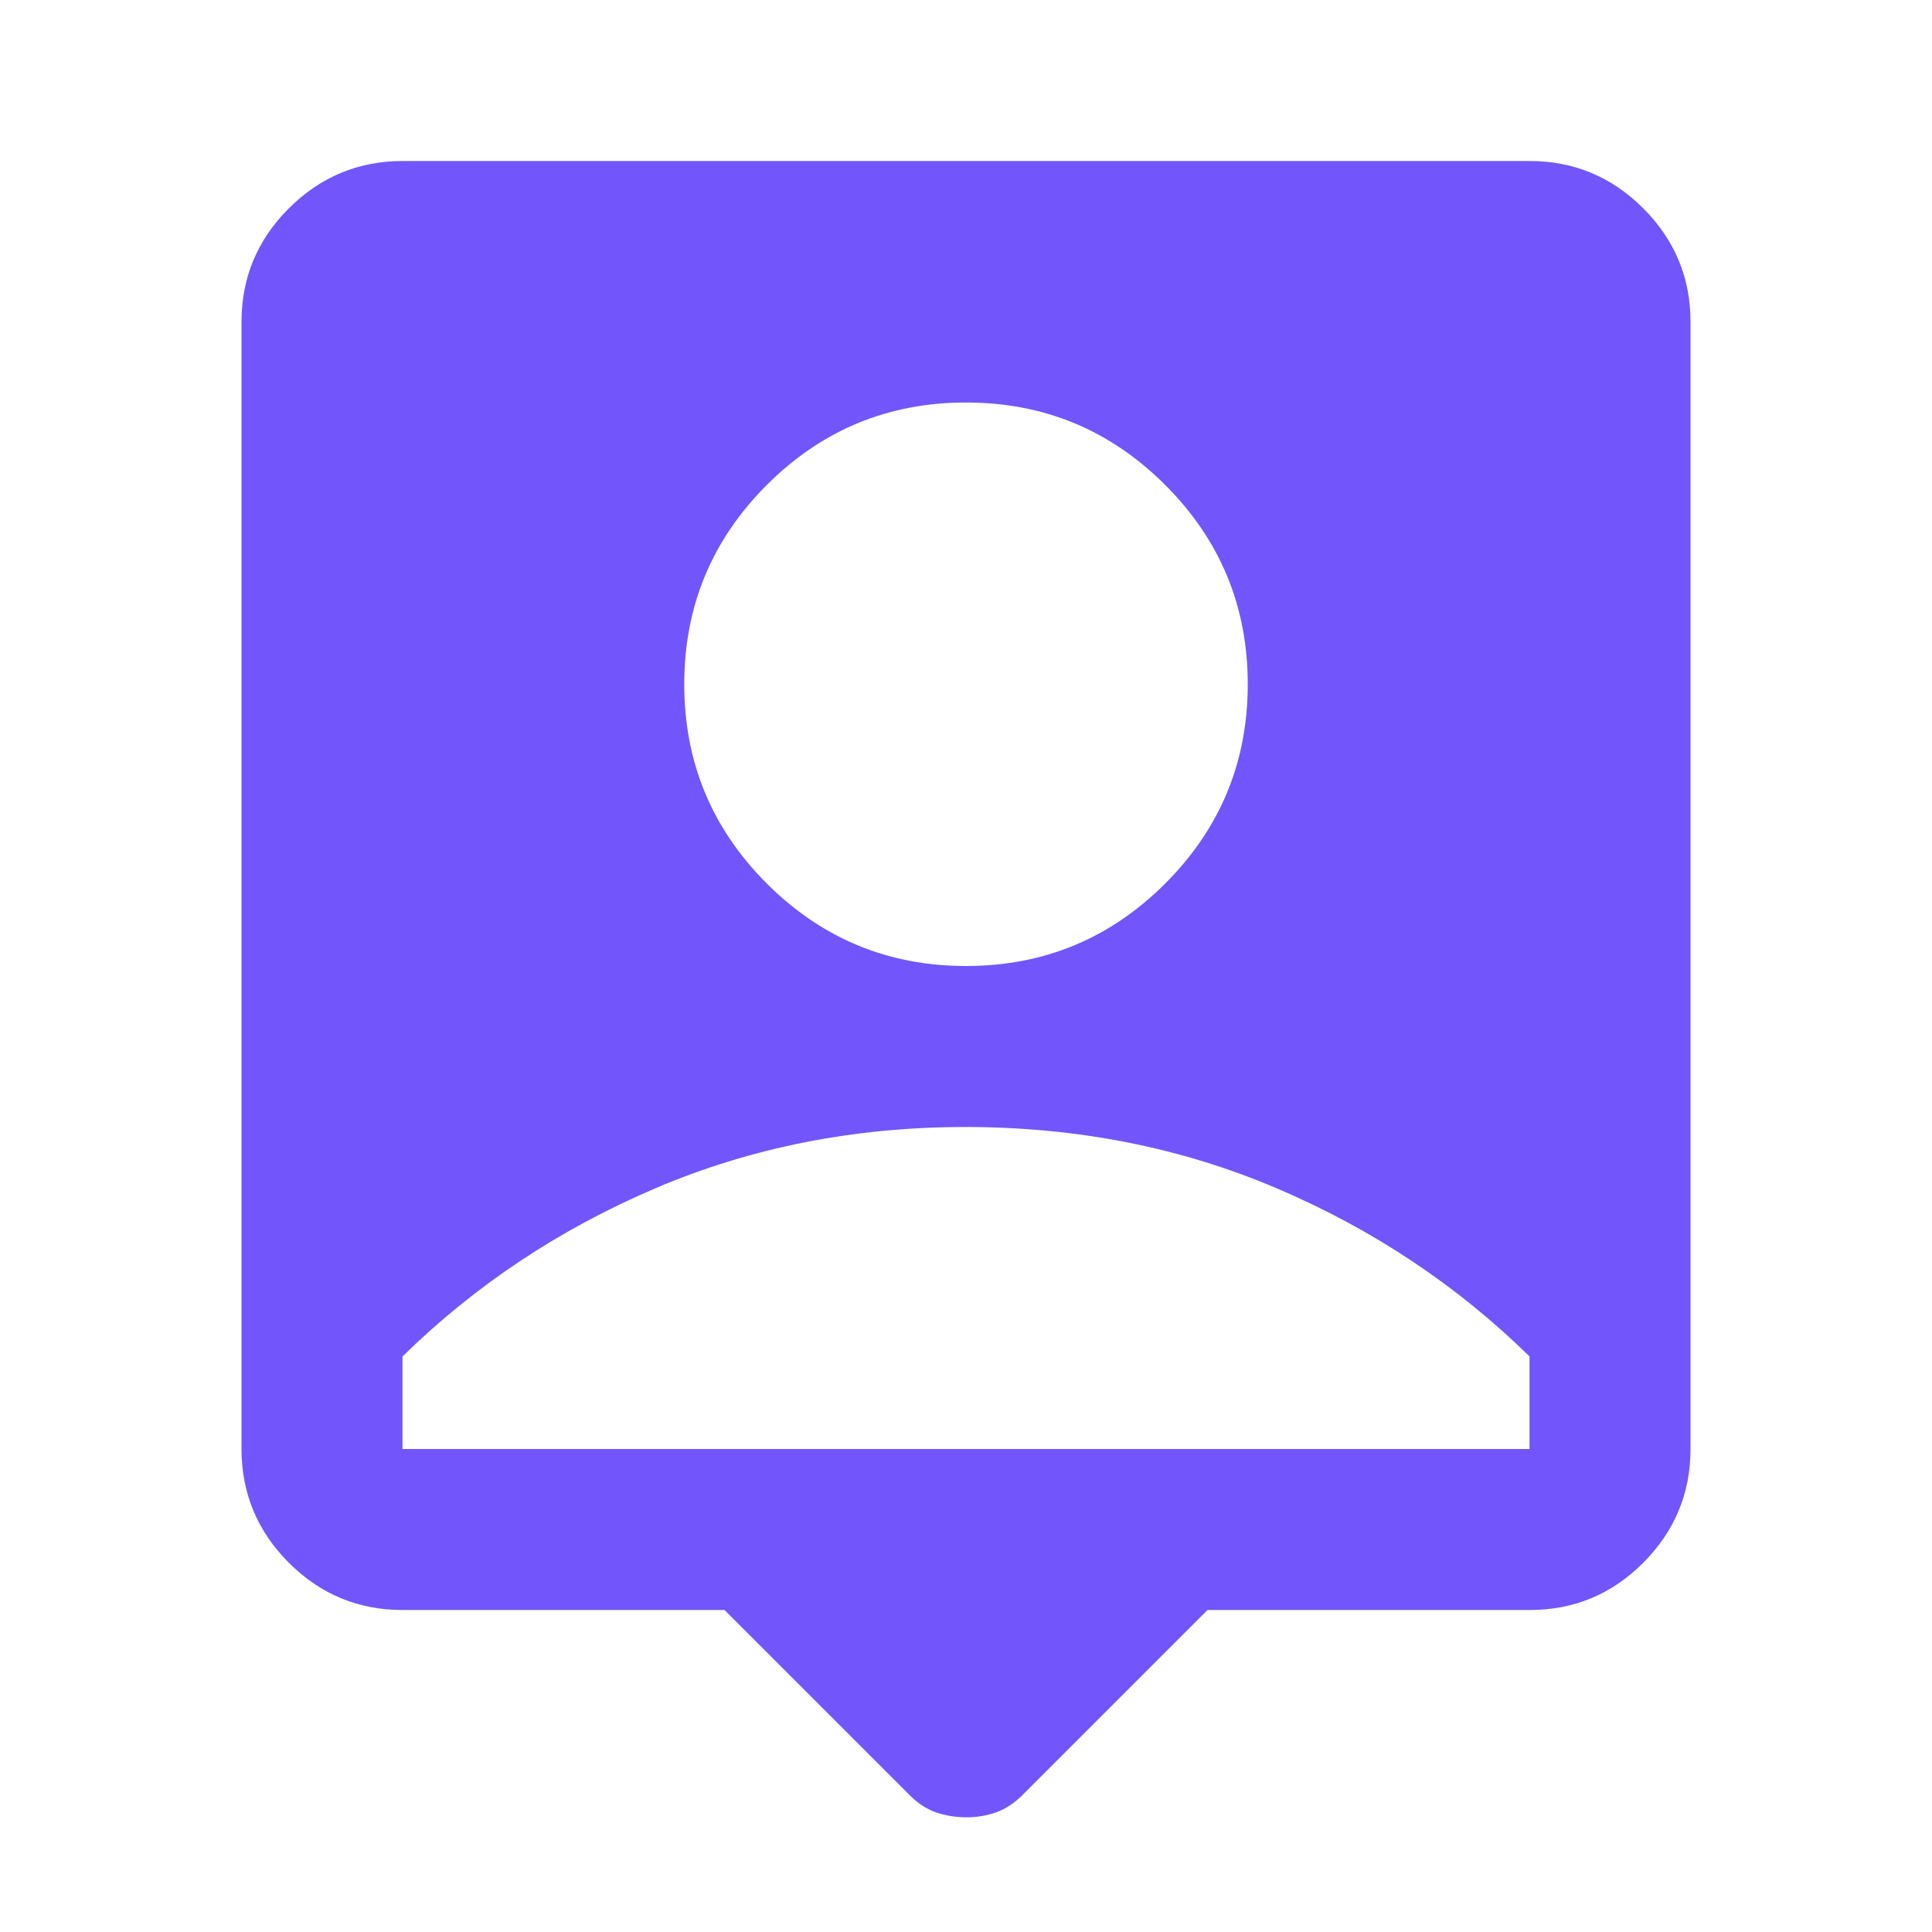 <?xml version="1.0" encoding="UTF-8"?> <svg xmlns="http://www.w3.org/2000/svg" width="24" height="24" viewBox="0 0 24 24" fill="none"><path d="M9 20H5C4.45 20 3.979 19.804 3.588 19.413C3.197 19.022 3.001 18.551 3 18V4C3 3.45 3.196 2.979 3.588 2.588C3.98 2.197 4.451 2.001 5 2H19C19.55 2 20.021 2.196 20.413 2.588C20.805 2.98 21.001 3.451 21 4V18C21 18.55 20.804 19.021 20.413 19.413C20.022 19.805 19.551 20.001 19 20H15L12.7 22.3C12.6 22.4 12.492 22.471 12.375 22.513C12.258 22.555 12.133 22.576 12 22.575C11.867 22.574 11.742 22.554 11.625 22.513C11.508 22.472 11.4 22.401 11.3 22.3L9 20ZM12 12C12.967 12 13.792 11.658 14.475 10.975C15.158 10.292 15.5 9.467 15.5 8.5C15.5 7.533 15.158 6.708 14.475 6.025C13.792 5.342 12.967 5 12 5C11.033 5 10.208 5.342 9.525 6.025C8.842 6.708 8.5 7.533 8.5 8.5C8.5 9.467 8.842 10.292 9.525 10.975C10.208 11.658 11.033 12 12 12ZM5 18H19V16.85C18.1 15.967 17.054 15.271 15.863 14.763C14.672 14.255 13.384 14.001 12 14C10.616 13.999 9.328 14.254 8.137 14.763C6.946 15.272 5.9 15.968 5 16.85V18Z" fill="#7256FC"></path></svg> 